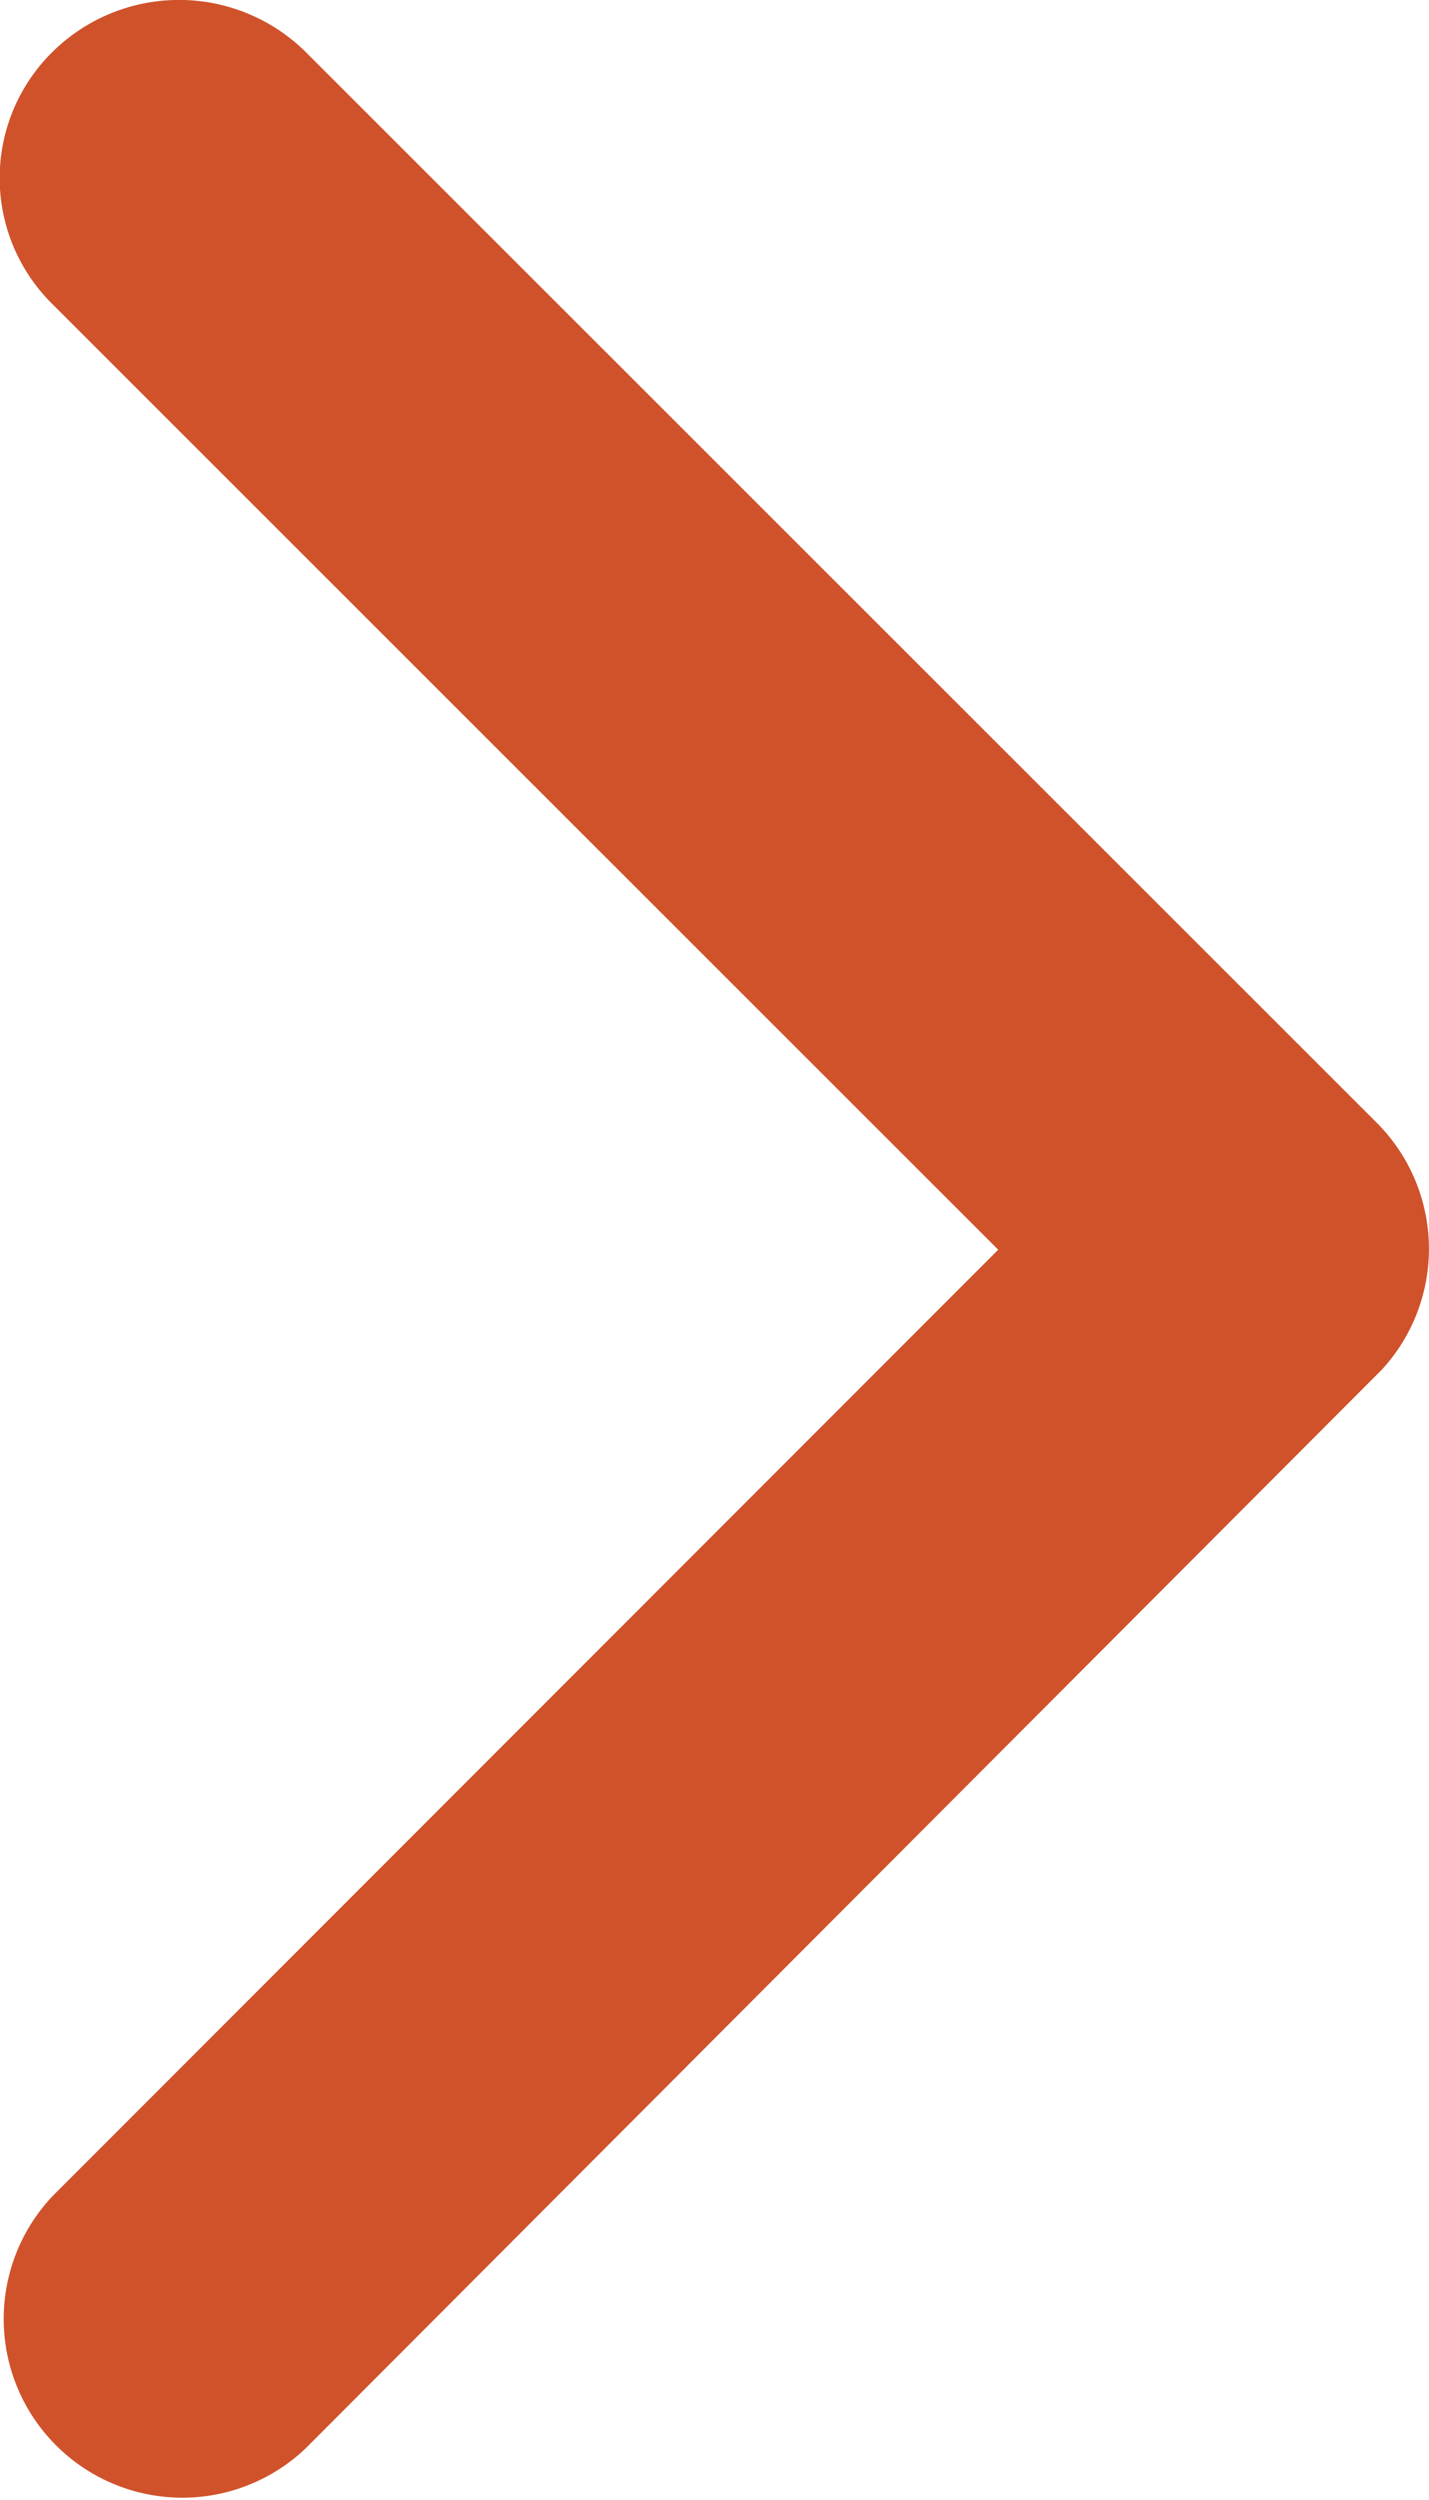 <svg xmlns="http://www.w3.org/2000/svg" width="8.077" height="14.126" viewBox="0 0 8.077 14.126"><path d="M16.888,13.257,11.543,7.915a1,1,0,0,1,0-1.426,1.018,1.018,0,0,1,1.43,0l6.056,6.052a1.008,1.008,0,0,1,.029,1.392l-6.082,6.094a1.01,1.01,0,0,1-1.43-1.426Z" transform="translate(-11.246 -6.196)" fill="#d0522b"/></svg>